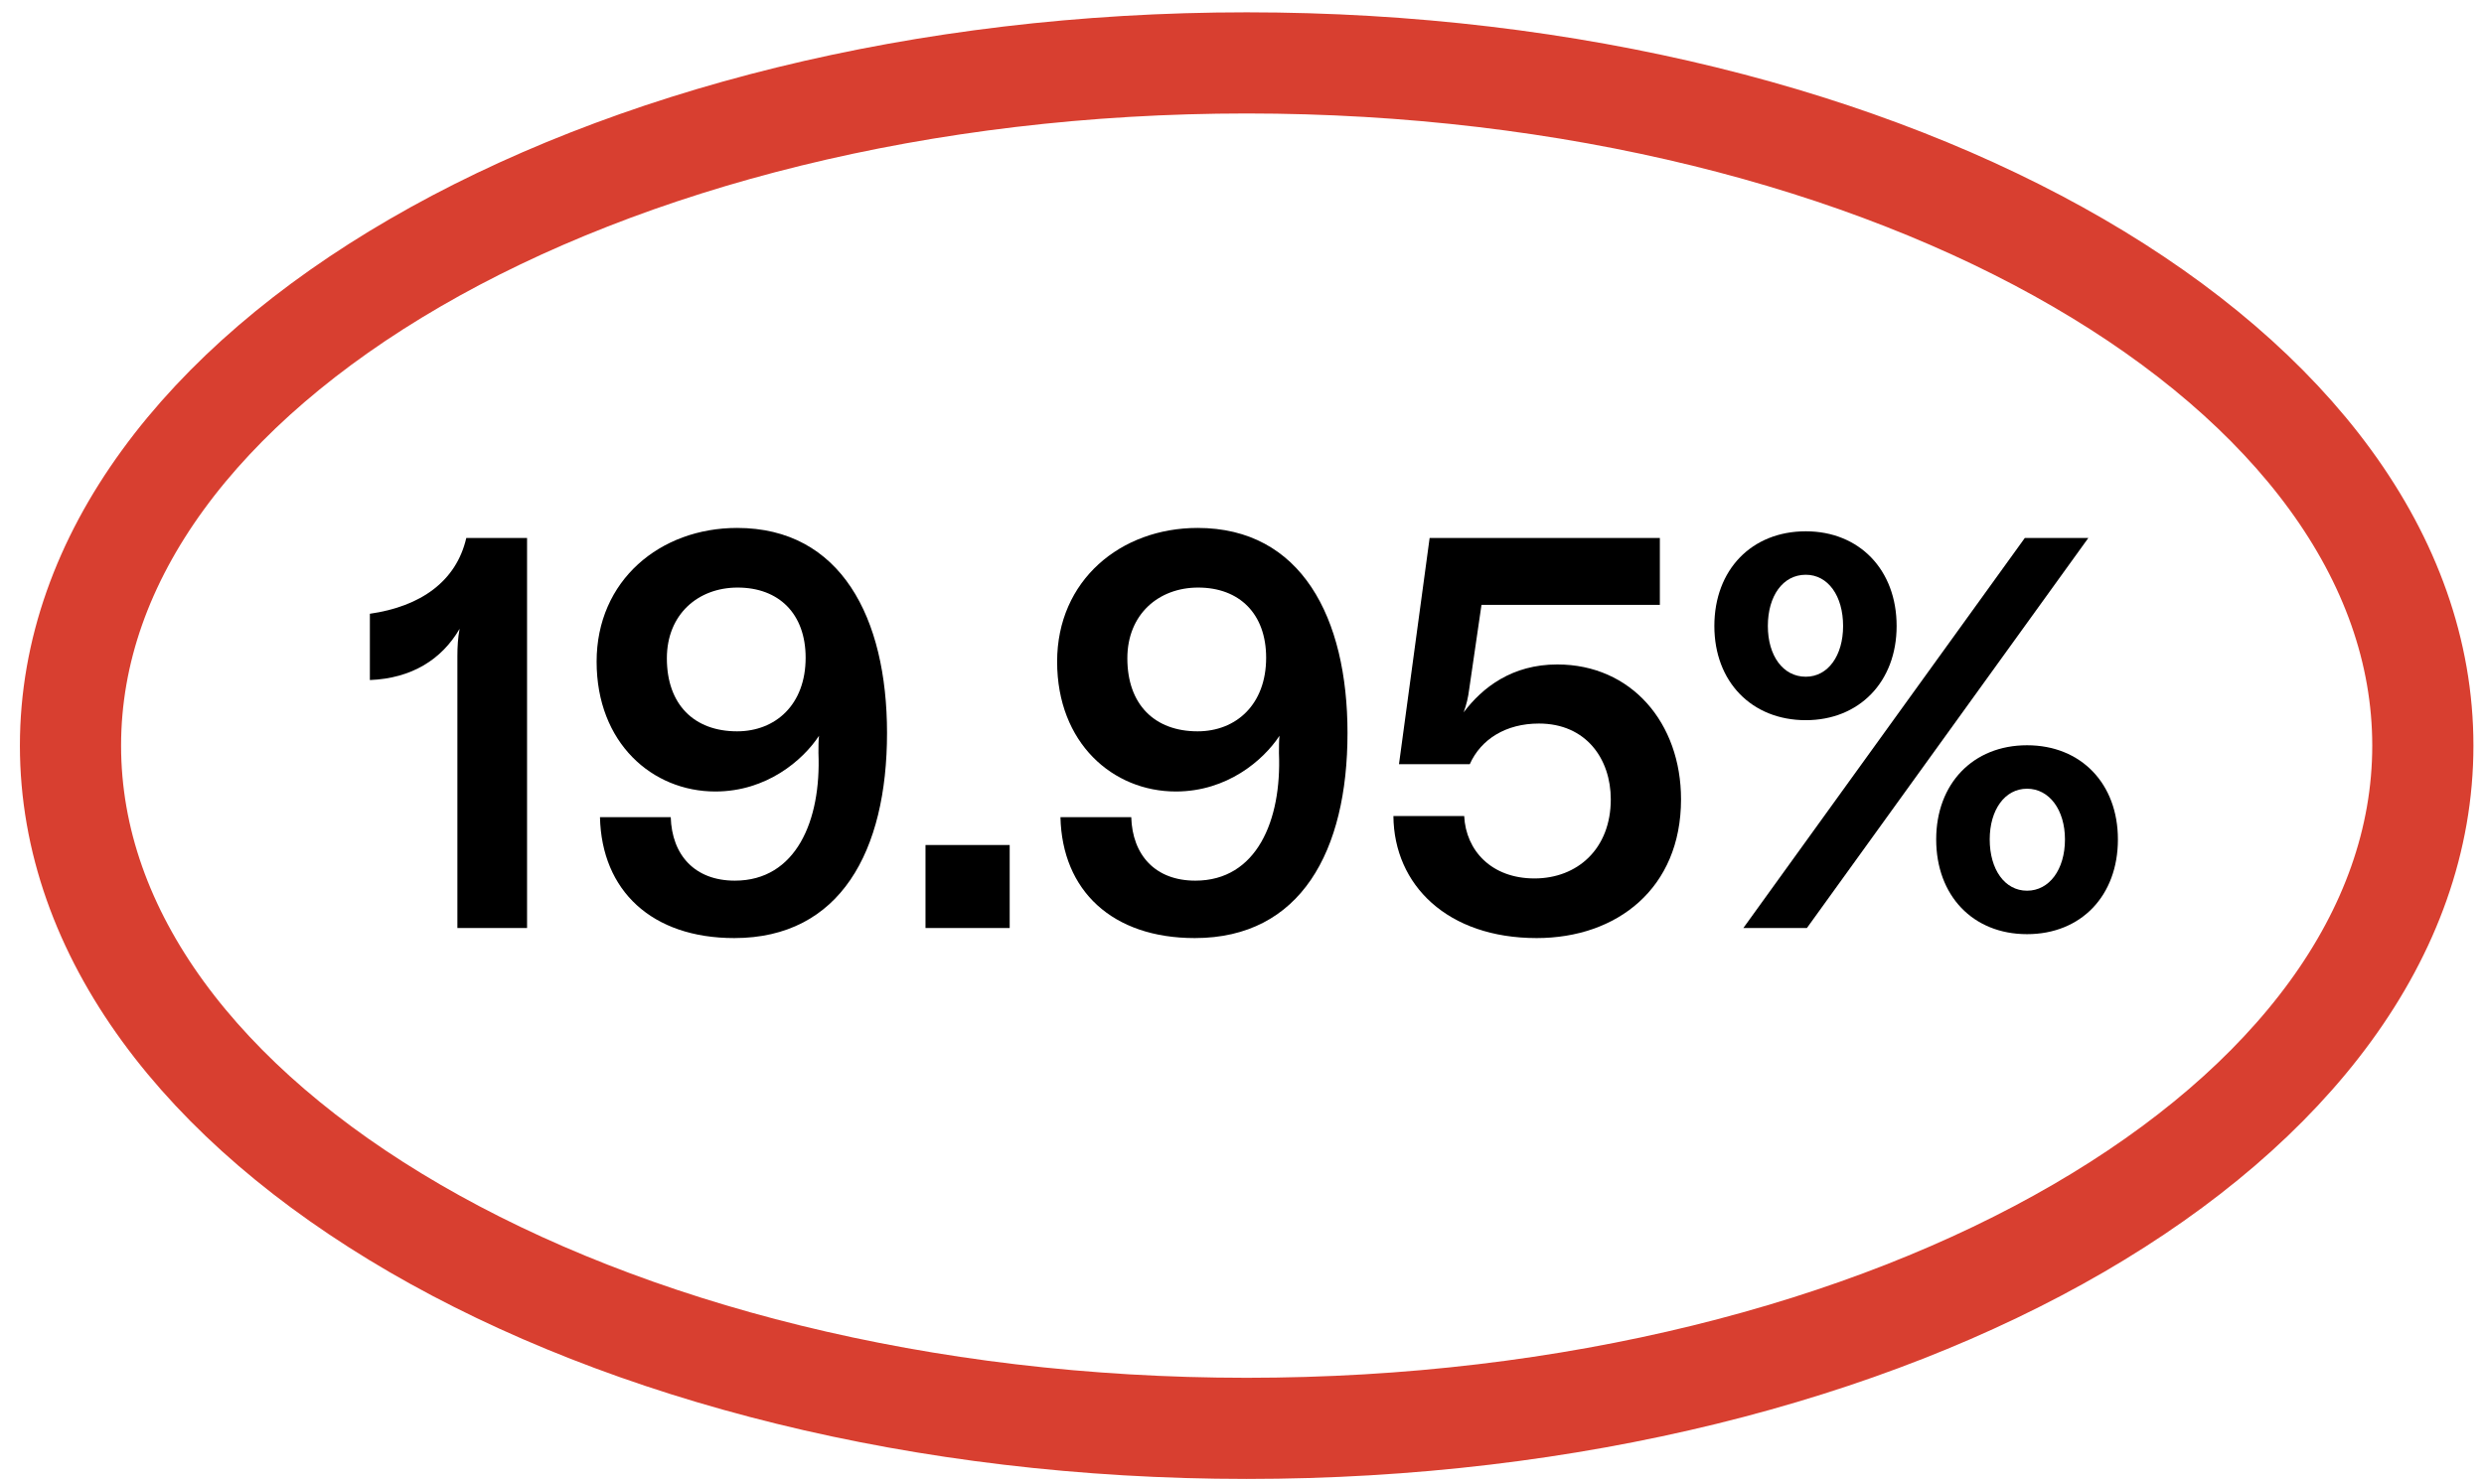 <svg xmlns="http://www.w3.org/2000/svg" fill="none" viewBox="0 0 82 49" height="49" width="82">
<path stroke-width="3.34" stroke="#D83F30" d="M41.154 47.166C62.597 47.166 79.981 37.072 79.981 24.621C79.981 12.17 62.597 2.077 41.154 2.077C19.711 2.077 2.327 12.17 2.327 24.621C2.327 37.072 19.711 47.166 41.154 47.166Z"></path>
<path fill="black" d="M15.099 21.665C15.099 21.352 15.117 21.058 15.172 20.764C14.583 21.776 13.59 22.401 12.21 22.456V20.267C13.884 20.027 15.062 19.2 15.393 17.764H17.399V30.644H15.099V21.665Z"></path>
<path fill="black" d="M24.24 30.976C21.517 30.976 19.861 29.412 19.806 26.983H22.142C22.179 28.234 22.934 29.08 24.258 29.08C26.282 29.08 27.11 27.093 27.018 24.867C27.018 24.664 27.018 24.444 27.037 24.296C26.503 25.106 25.307 26.136 23.614 26.136C21.535 26.136 19.695 24.535 19.695 21.849C19.695 19.163 21.793 17.433 24.332 17.433C27.754 17.433 29.282 20.395 29.282 24.204C29.282 28.105 27.736 30.976 24.24 30.976ZM24.332 24.149C25.602 24.149 26.595 23.266 26.595 21.72C26.595 20.267 25.712 19.402 24.35 19.402C23.044 19.402 22.014 20.285 22.014 21.739C22.014 23.266 22.915 24.149 24.332 24.149Z"></path>
<path fill="black" d="M30.552 30.644V27.903H33.331V30.644H30.552Z"></path>
<path fill="black" d="M39.442 30.976C36.718 30.976 35.062 29.412 35.007 26.983H37.344C37.381 28.234 38.135 29.08 39.46 29.08C41.484 29.08 42.312 27.093 42.22 24.867C42.22 24.664 42.22 24.444 42.238 24.296C41.705 25.106 40.509 26.136 38.816 26.136C36.737 26.136 34.897 24.535 34.897 21.849C34.897 19.163 36.994 17.433 39.534 17.433C42.956 17.433 44.483 20.395 44.483 24.204C44.483 28.105 42.938 30.976 39.442 30.976ZM39.534 24.149C40.803 24.149 41.797 23.266 41.797 21.72C41.797 20.267 40.914 19.402 39.552 19.402C38.246 19.402 37.215 20.285 37.215 21.739C37.215 23.266 38.117 24.149 39.534 24.149Z"></path>
<path fill="black" d="M50.727 30.976C47.783 30.976 46.017 29.227 45.998 26.946H48.335C48.39 28.087 49.237 29.007 50.654 29.007C52.07 29.007 53.174 28.032 53.174 26.394C53.174 25.069 52.365 23.892 50.801 23.892C49.715 23.892 48.887 24.407 48.519 25.235H46.182L47.194 17.764H54.794V19.972H48.906L48.501 22.751C48.464 23.045 48.409 23.266 48.317 23.523C48.942 22.695 49.918 21.941 51.408 21.941C53.855 21.941 55.493 23.873 55.493 26.394C55.493 29.338 53.377 30.976 50.727 30.976Z"></path>
<path fill="black" d="M59.611 23.781C57.826 23.781 56.593 22.512 56.593 20.672C56.593 18.813 57.826 17.544 59.611 17.544C61.377 17.544 62.61 18.813 62.61 20.672C62.61 22.512 61.377 23.781 59.611 23.781ZM59.611 22.346C60.347 22.346 60.843 21.647 60.843 20.672C60.843 19.678 60.347 18.979 59.611 18.979C58.856 18.979 58.359 19.678 58.359 20.672C58.359 21.647 58.856 22.346 59.611 22.346ZM57.55 30.644L66.842 17.764H68.939L59.648 30.644H57.55ZM66.915 30.847C65.131 30.847 63.916 29.577 63.916 27.719C63.916 25.879 65.131 24.609 66.915 24.609C68.7 24.609 69.915 25.879 69.915 27.719C69.915 29.577 68.7 30.847 66.915 30.847ZM66.915 29.412C67.651 29.412 68.167 28.712 68.167 27.719C68.167 26.744 67.651 26.044 66.915 26.044C66.18 26.044 65.683 26.744 65.683 27.719C65.683 28.712 66.18 29.412 66.915 29.412Z"></path>
</svg>
